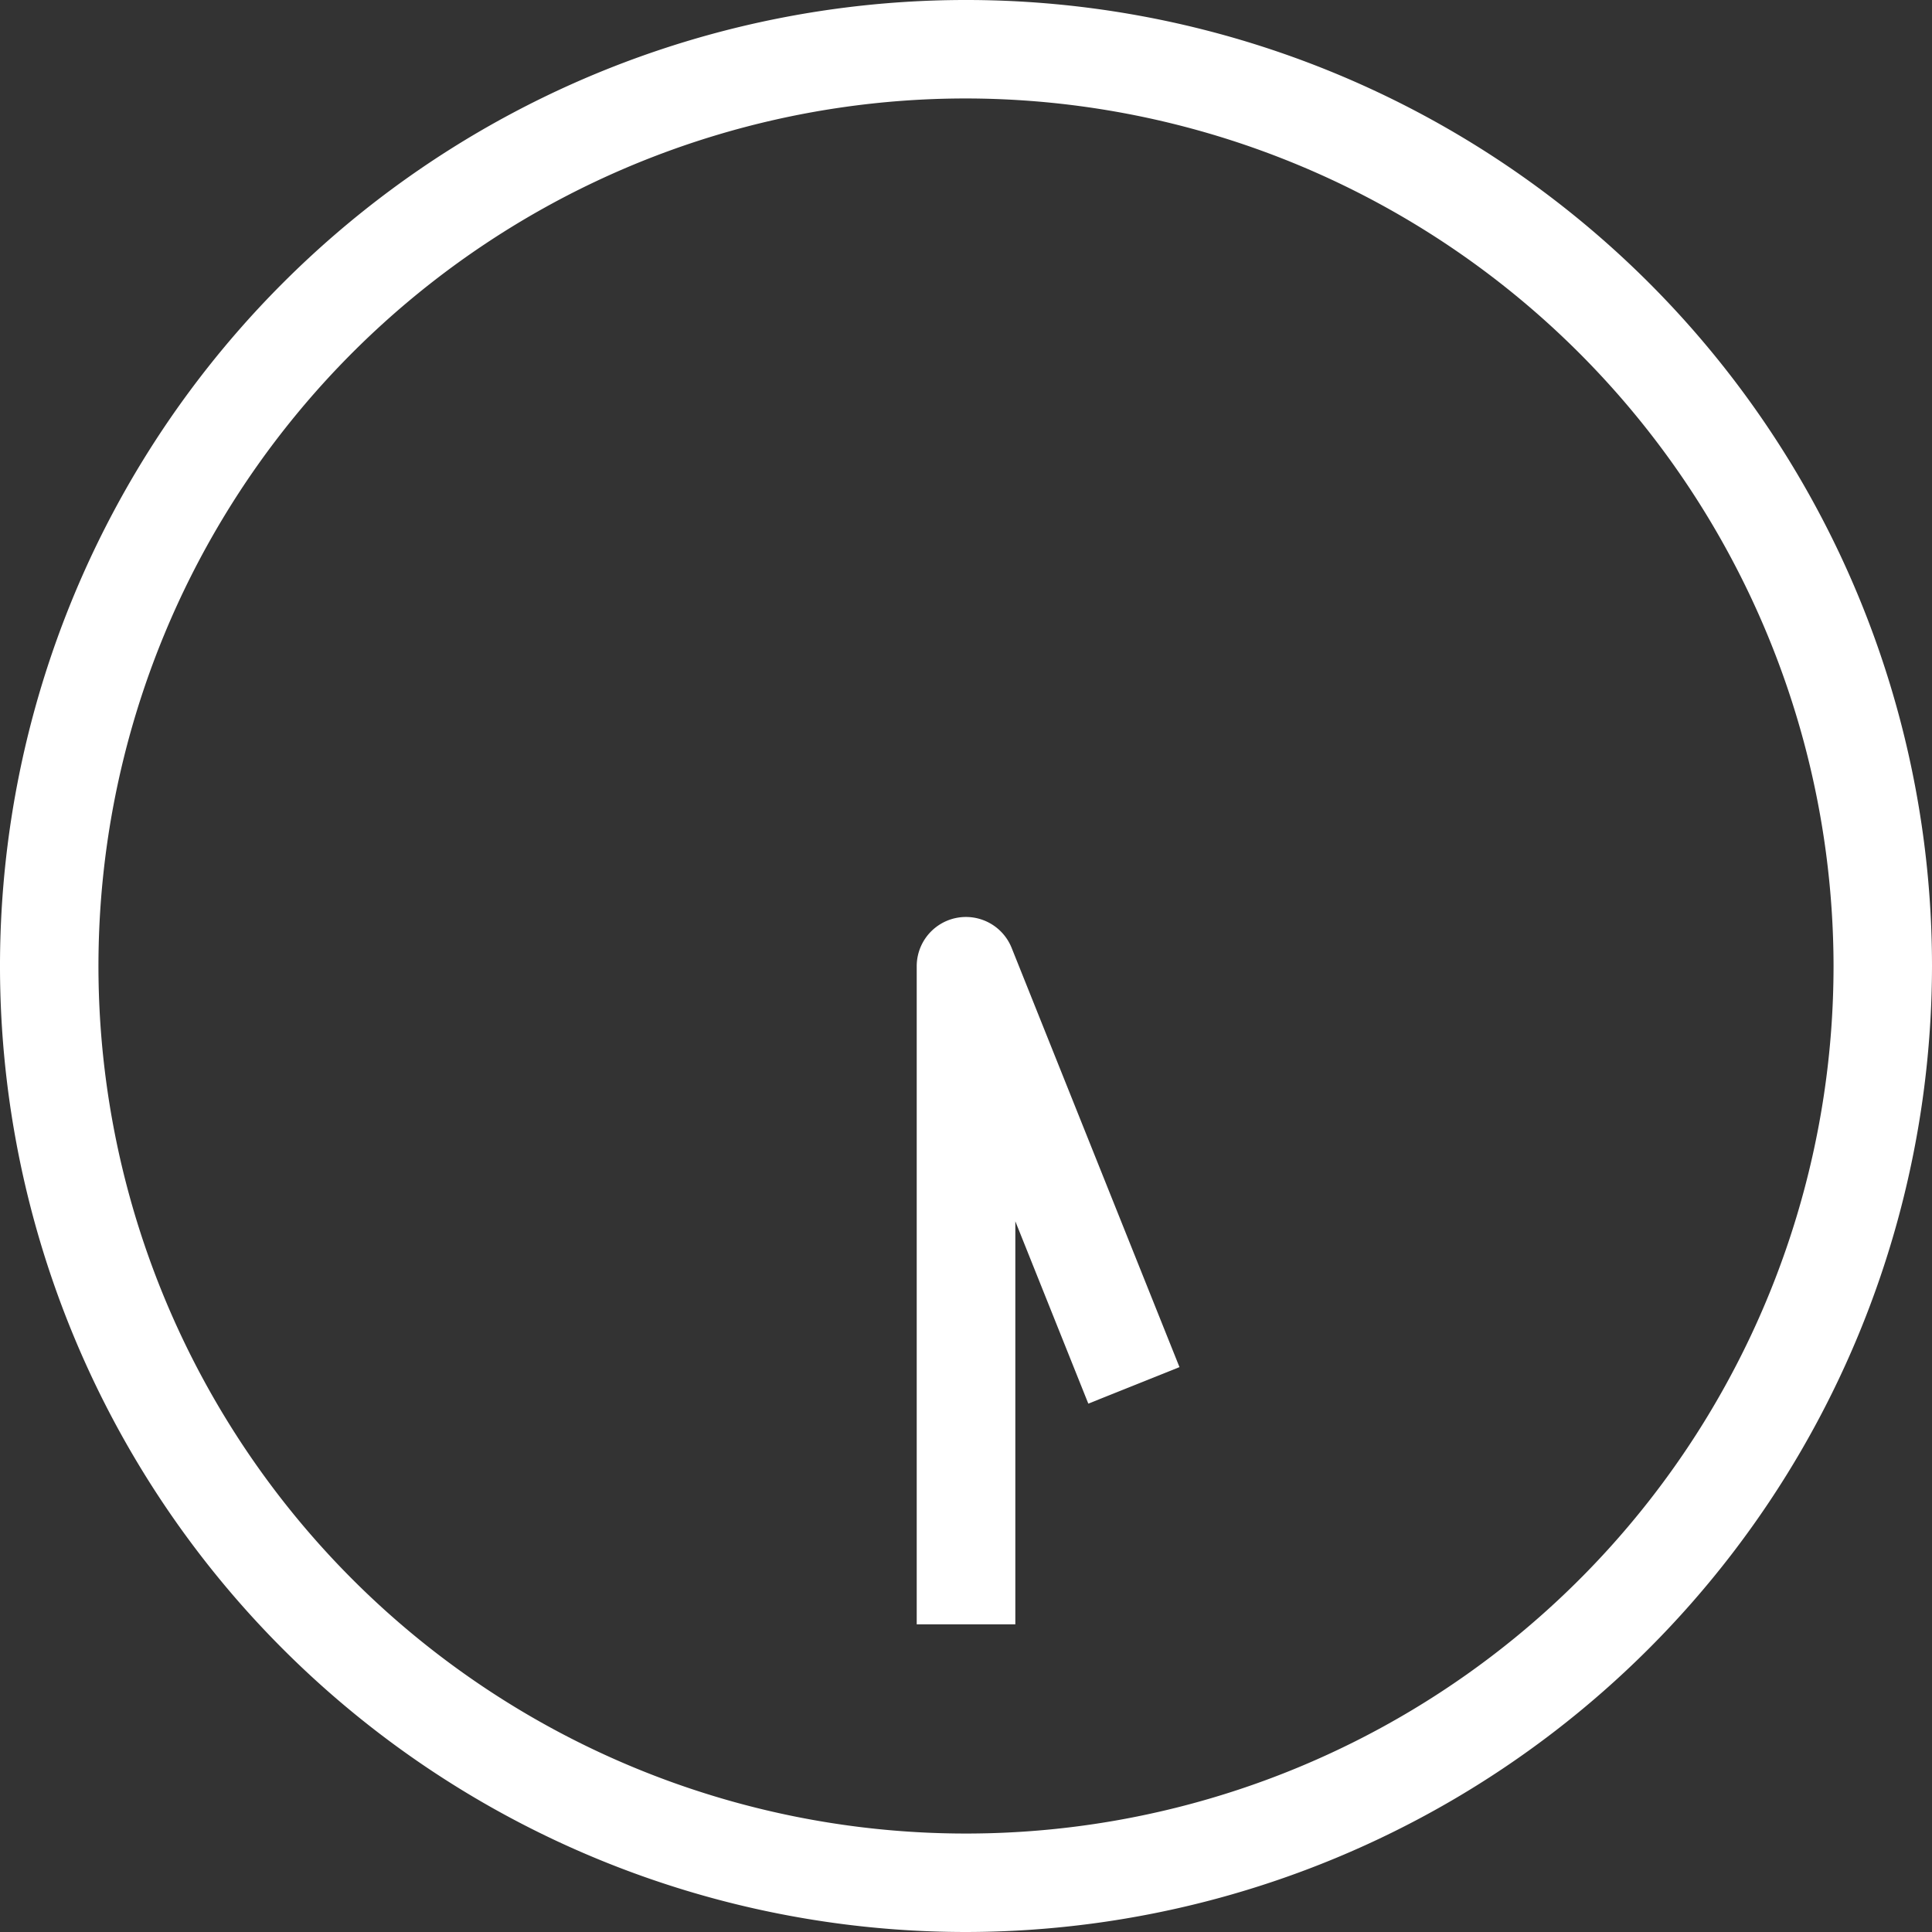 <svg xmlns="http://www.w3.org/2000/svg" width="36.028" height="36.028" viewBox="0 0 36.028 36.028"><rect x="0" y="0" width="36.028" height="36.028" fill="#333333" stroke="none"/><g transform="translate(-456.147 -2767.566)"><path d="M557.507,444.438a18.014,18.014,0,1,1,18.012-18.012A18.035,18.035,0,0,1,557.507,444.438Zm0-34.192a16.178,16.178,0,1,0,16.176,16.18A16.2,16.2,0,0,0,557.507,410.246Z" transform="translate(-83.344 2359.156)" fill="#fff"/><path d="M550.639,430.913H548.8V418.64a.918.918,0,0,1,1.77-.341l3.13,7.818-1.7.681-1.361-3.4Z" transform="translate(-75.558 2366.943)" fill="#fff"/></g></svg>